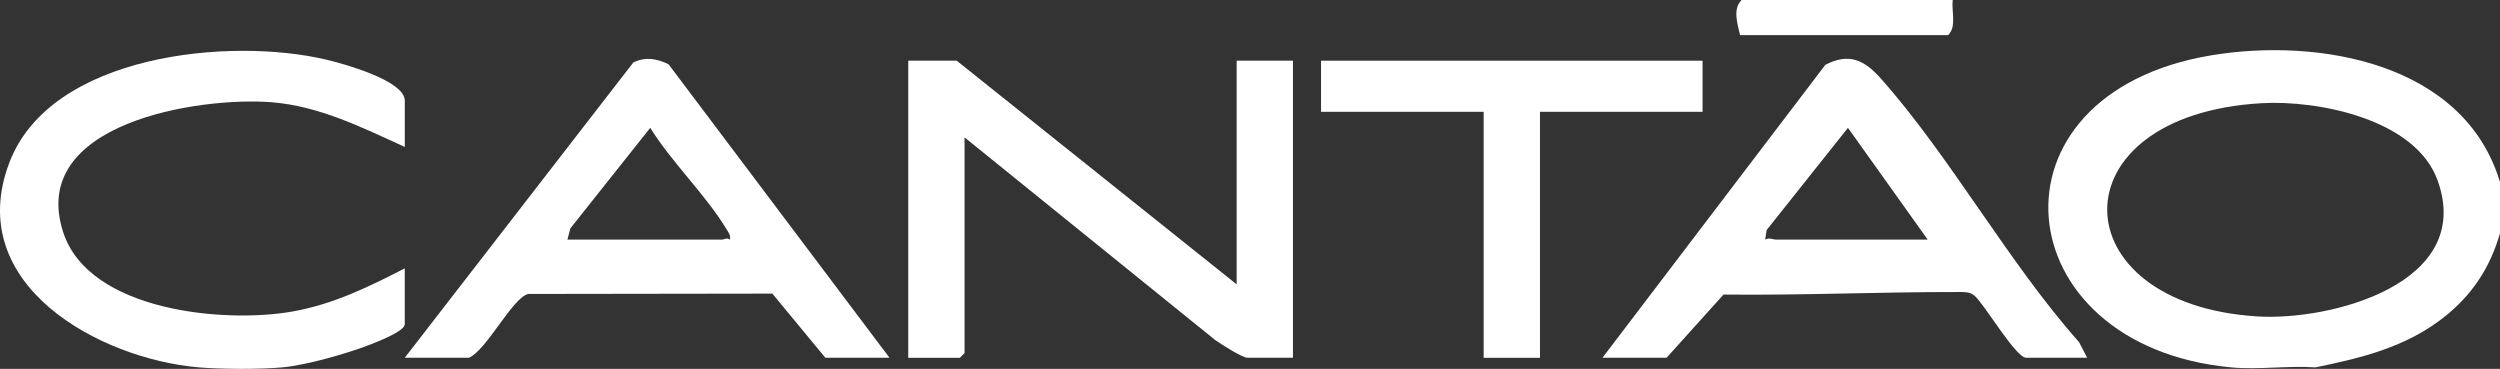 <svg xmlns="http://www.w3.org/2000/svg" width="122" height="18" viewBox="0 0 122 18" fill="none"><rect x="0" y="0" width="122" height="18" fill="#333333" stroke="none"/><path d="M107.928 2.697C96.555 4.577 97.784 16.881 108.876 17.928C110.188 18.052 111.663 17.837 112.996 17.928C115.245 17.465 117.381 16.952 119.241 15.499C120.614 14.426 121.514 13.082 122 11.381V8.887C120.246 3.037 113.118 1.839 107.928 2.697ZM110.166 15.441C100.476 14.852 100.23 5.619 110.369 5.036C113.106 4.878 117.874 5.802 118.954 8.801C120.771 13.836 113.743 15.66 110.164 15.443L110.166 15.441Z" fill="white"></path><path d="M19.754 13.095C17.957 14.017 16.278 14.844 14.264 15.203C10.976 15.787 4.347 15.201 3.085 11.337C1.339 5.984 9.761 4.709 13.265 4.99C15.585 5.178 17.674 6.222 19.754 7.171V4.911C19.754 3.926 16.732 3.101 15.914 2.909C11.252 1.805 2.466 2.615 0.45 7.952C-1.8 13.913 4.878 17.511 9.68 17.926C10.768 18.02 12.716 18.029 13.8 17.926C14.944 17.818 16.901 17.265 18 16.839C18.329 16.712 19.752 16.175 19.752 15.823V13.095H19.754Z" fill="white"></path><path d="M60.347 13.875L46.688 2.962H44.323V17.461H46.842L47.07 17.227V6.704L59.293 16.588C59.58 16.791 60.62 17.459 60.882 17.459H63.096V2.962H60.349V13.875H60.347Z" fill="white"></path><path d="M30.904 3.051L19.752 17.459H22.881C23.754 17.087 25.03 14.489 25.785 14.345L37.69 14.328L40.278 17.459H43.408L32.628 3.139C32.06 2.855 31.484 2.759 30.904 3.051ZM35.623 11.692C35.452 11.579 35.336 11.692 35.242 11.692H27.689L27.836 11.141L31.732 6.238C32.762 7.9 34.463 9.54 35.444 11.172C35.547 11.346 35.667 11.465 35.621 11.69L35.623 11.692Z" fill="white"></path><path d="M91.778 3.824C90.974 2.92 90.227 2.569 89.078 3.162L78.2 17.459H81.329L84.107 14.374C87.902 14.418 91.715 14.245 95.505 14.251C95.788 14.251 96.114 14.224 96.348 14.422C96.848 14.846 98.364 17.459 98.879 17.459H101.854L101.457 16.695C97.994 12.796 95.194 7.668 91.778 3.824ZM86.671 11.692C86.526 11.692 86.347 11.582 86.138 11.692L86.213 11.225L90.18 6.238L94.071 11.692H86.669H86.671Z" fill="white"></path><path d="M83.085 2.962H64.467V5.456H72.403V17.461H75.15V5.456H83.085V2.962Z" fill="white"></path><path d="M95.064 1.716C95.497 1.304 95.225 0.557 95.292 0H84.992C84.538 0.438 84.797 1.177 84.915 1.716H95.064Z" fill="white"></path></svg>